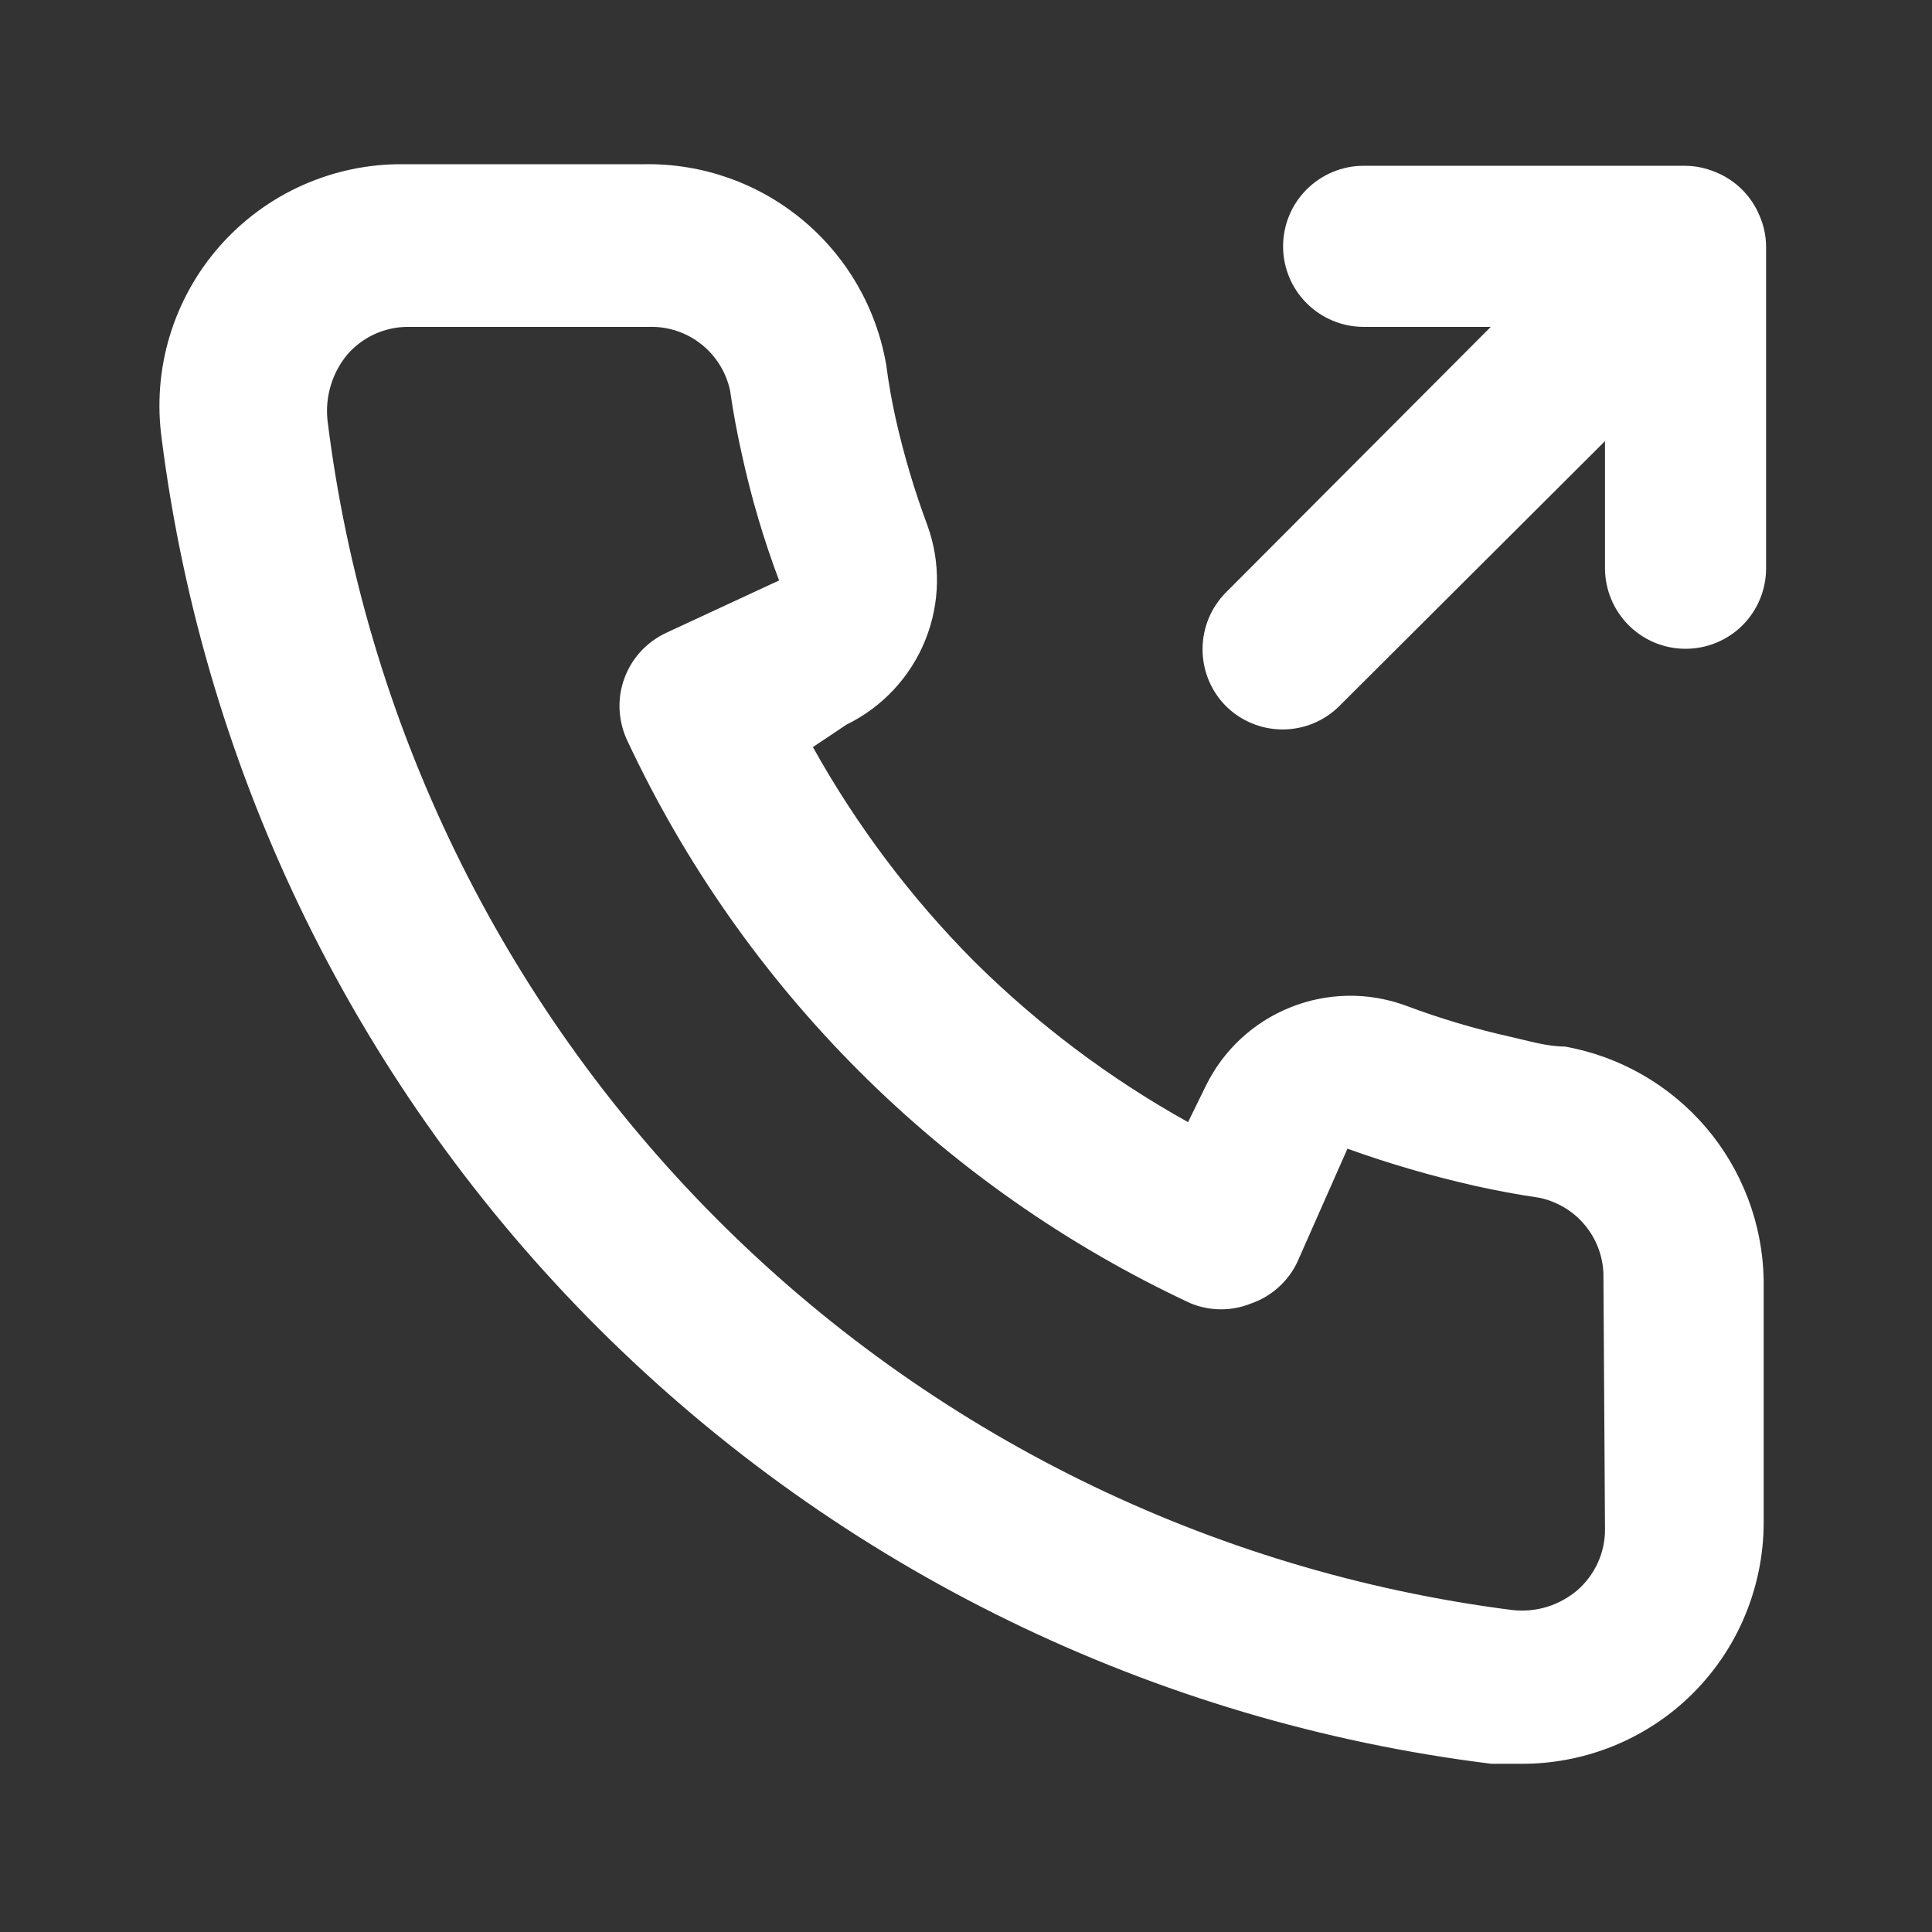 <svg width="16" height="16" viewBox="0 0 16 16" fill="none" xmlns="http://www.w3.org/2000/svg">
<rect x="0" y="0" width="16" height="16" fill="#333333" stroke="none"/>
<path d="M12.959 8.667C12.812 8.667 12.659 8.62 12.512 8.587C12.215 8.521 11.924 8.434 11.639 8.327C11.33 8.214 10.99 8.22 10.685 8.343C10.379 8.466 10.13 8.698 9.986 8.993L9.839 9.293C9.19 8.932 8.593 8.483 8.066 7.96C7.542 7.433 7.094 6.836 6.732 6.187L7.012 6C7.308 5.855 7.54 5.606 7.663 5.301C7.786 4.996 7.792 4.656 7.679 4.347C7.573 4.062 7.486 3.77 7.419 3.473C7.386 3.327 7.359 3.173 7.339 3.02C7.258 2.55 7.012 2.125 6.646 1.821C6.279 1.516 5.816 1.353 5.339 1.36H3.339C3.052 1.357 2.767 1.417 2.505 1.534C2.243 1.651 2.009 1.823 1.819 2.039C1.629 2.255 1.488 2.509 1.405 2.784C1.322 3.059 1.3 3.349 1.339 3.633C1.694 6.426 2.97 9.021 4.964 11.008C6.959 12.996 9.558 14.262 12.352 14.607H12.606C13.097 14.607 13.572 14.427 13.939 14.1C14.15 13.911 14.319 13.68 14.433 13.422C14.548 13.163 14.607 12.883 14.606 12.6V10.6C14.598 10.137 14.429 9.691 14.129 9.338C13.828 8.986 13.415 8.748 12.959 8.667ZM13.292 12.667C13.292 12.761 13.272 12.855 13.233 12.941C13.194 13.027 13.137 13.104 13.066 13.167C12.991 13.231 12.904 13.279 12.81 13.308C12.716 13.336 12.617 13.345 12.519 13.333C10.022 13.013 7.703 11.871 5.928 10.087C4.152 8.303 3.021 5.978 2.712 3.48C2.702 3.382 2.711 3.284 2.74 3.19C2.768 3.096 2.816 3.008 2.879 2.933C2.942 2.862 3.018 2.805 3.105 2.766C3.191 2.727 3.284 2.707 3.379 2.707H5.379C5.534 2.703 5.686 2.754 5.807 2.85C5.929 2.946 6.013 3.082 6.046 3.233C6.072 3.416 6.106 3.596 6.146 3.773C6.223 4.125 6.325 4.47 6.452 4.807L5.519 5.24C5.439 5.277 5.368 5.329 5.308 5.393C5.248 5.458 5.202 5.533 5.172 5.615C5.141 5.698 5.127 5.785 5.131 5.873C5.135 5.961 5.155 6.047 5.192 6.127C6.152 8.182 7.804 9.834 9.859 10.793C10.021 10.86 10.203 10.86 10.366 10.793C10.449 10.764 10.525 10.718 10.591 10.658C10.656 10.599 10.709 10.527 10.746 10.447L11.159 9.513C11.504 9.637 11.855 9.739 12.212 9.82C12.39 9.86 12.57 9.893 12.752 9.92C12.904 9.953 13.04 10.037 13.136 10.159C13.232 10.28 13.283 10.432 13.279 10.587L13.292 12.667ZM14.572 1.787C14.505 1.624 14.375 1.494 14.212 1.427C14.132 1.393 14.046 1.374 13.959 1.373H11.292C11.116 1.373 10.946 1.444 10.821 1.569C10.696 1.694 10.626 1.863 10.626 2.04C10.626 2.217 10.696 2.386 10.821 2.511C10.946 2.636 11.116 2.707 11.292 2.707H12.346L10.152 4.907C10.028 5.032 9.959 5.201 9.959 5.377C9.959 5.553 10.028 5.722 10.152 5.847C10.277 5.971 10.446 6.041 10.622 6.041C10.799 6.041 10.967 5.971 11.092 5.847L13.292 3.653V4.707C13.292 4.883 13.363 5.053 13.488 5.178C13.613 5.303 13.782 5.373 13.959 5.373C14.136 5.373 14.306 5.303 14.431 5.178C14.556 5.053 14.626 4.883 14.626 4.707V2.04C14.625 1.953 14.607 1.867 14.572 1.787Z" fill="white"/>
</svg>
